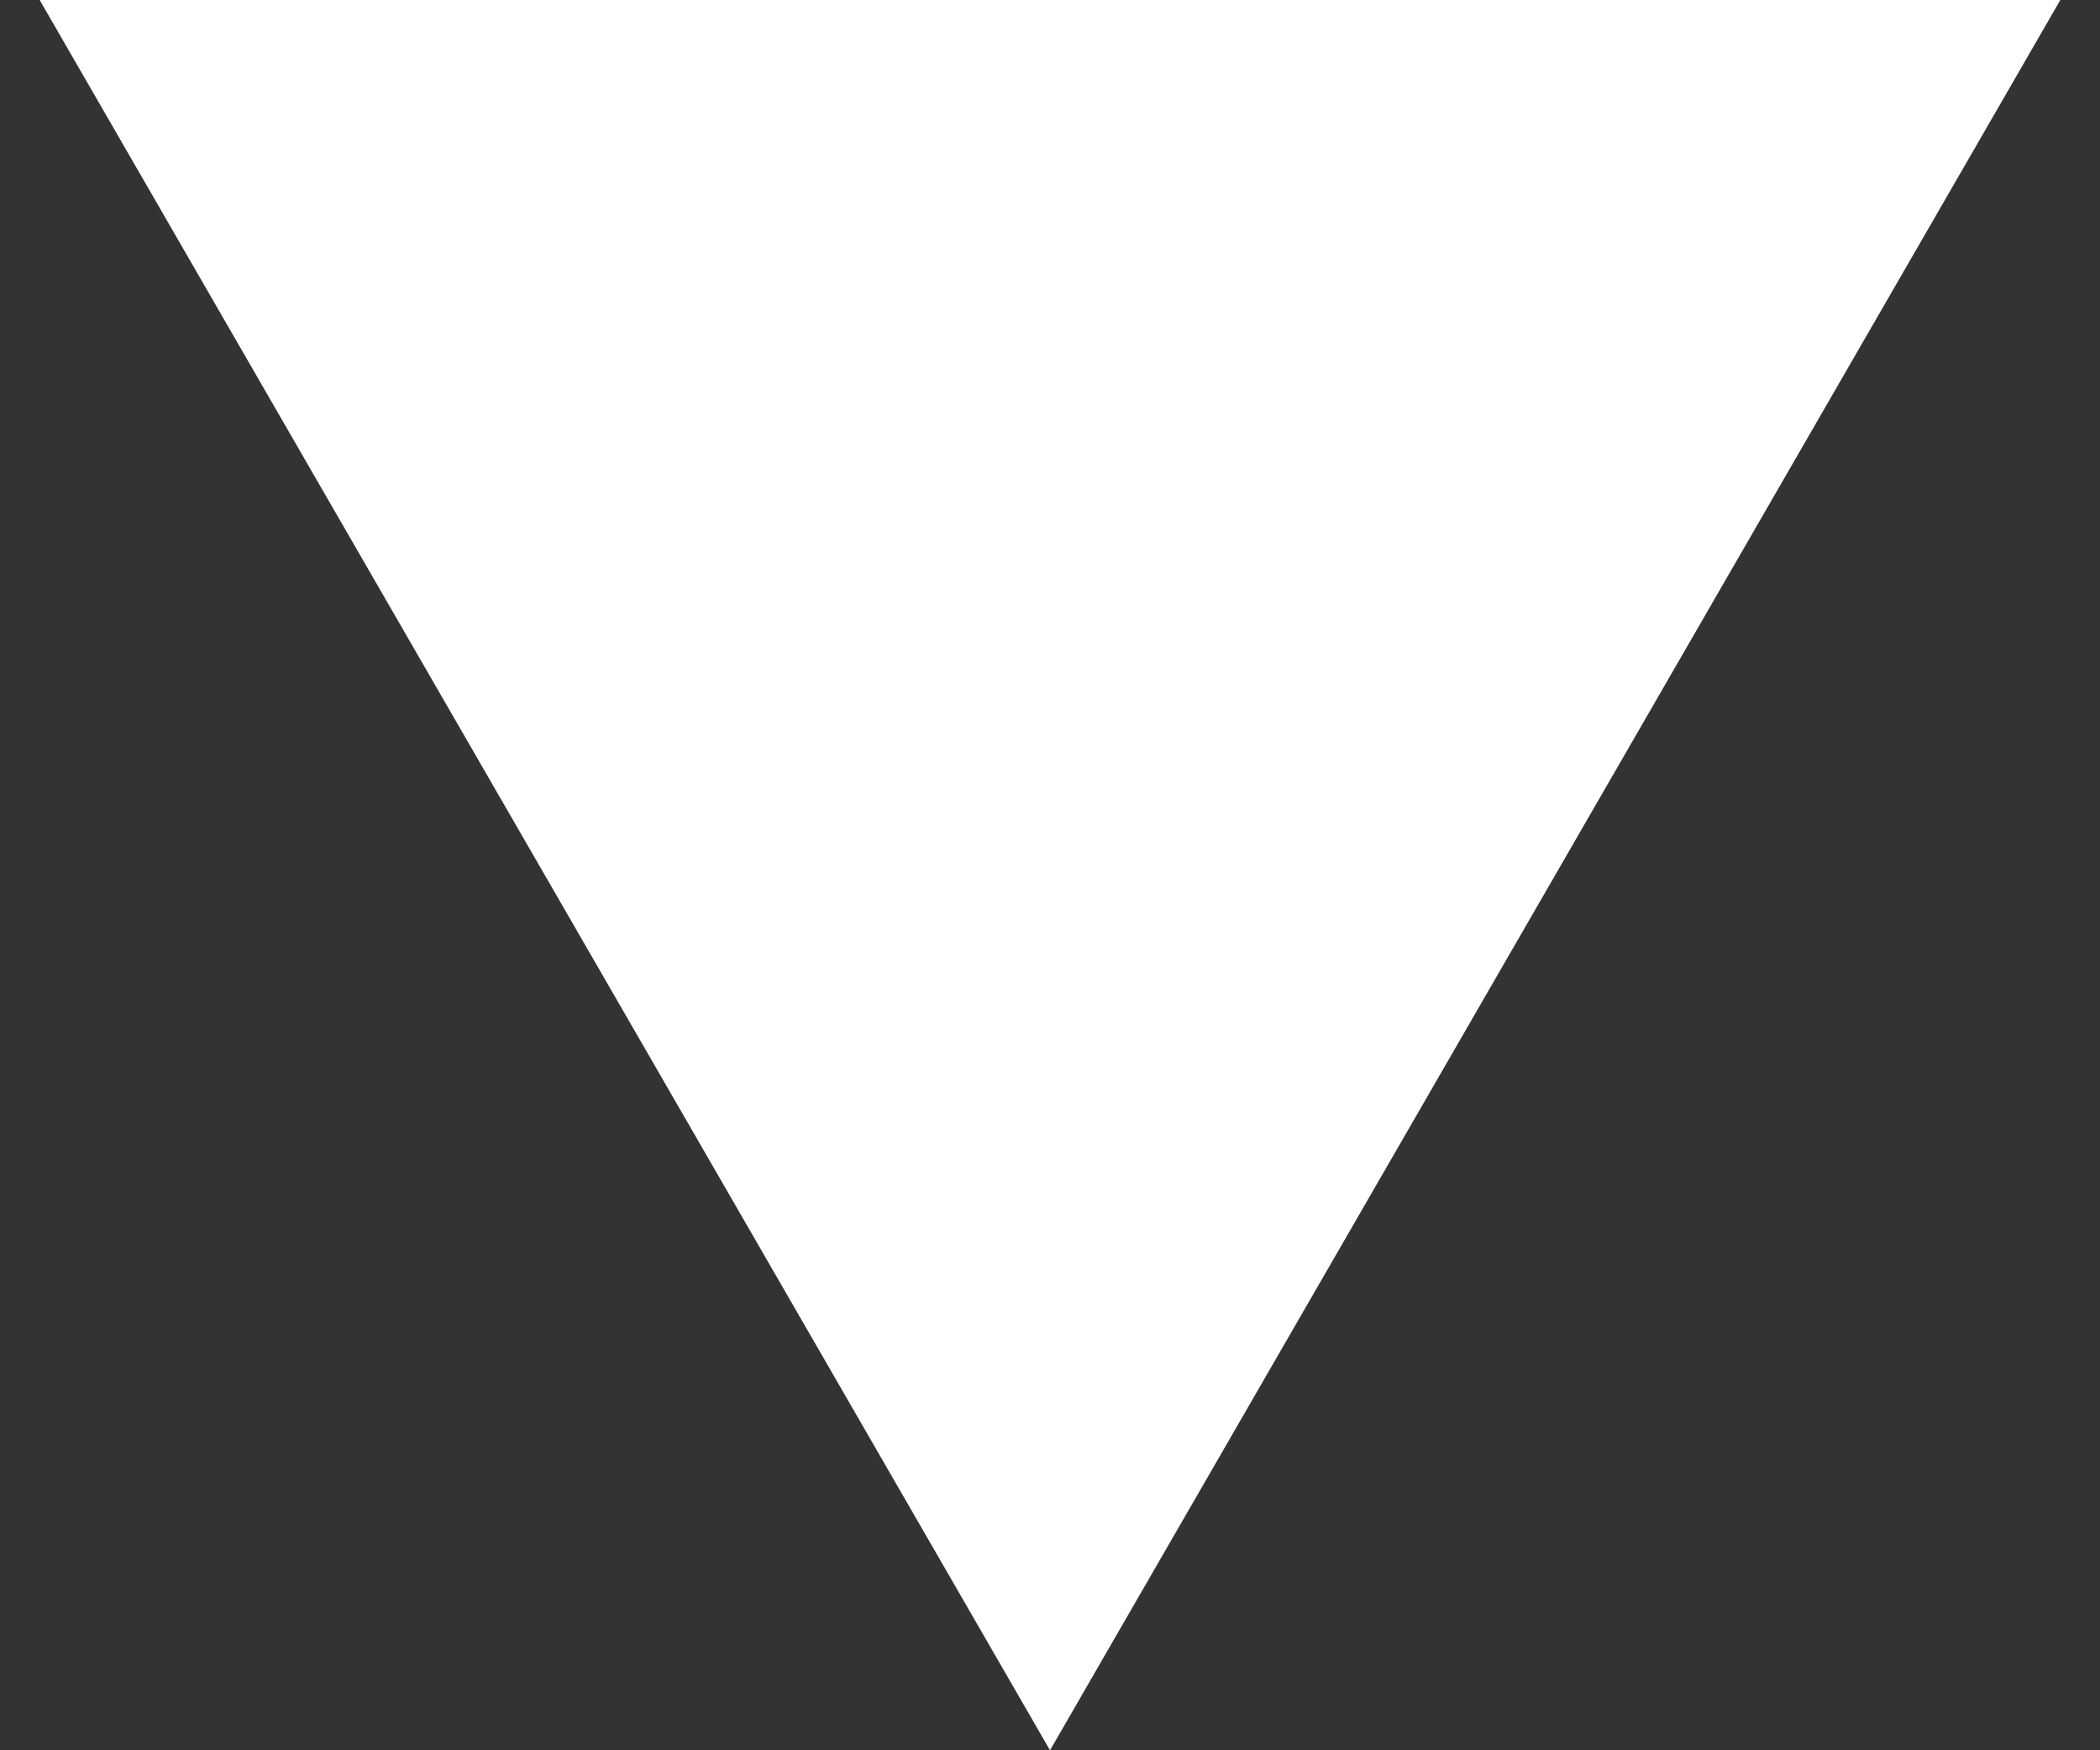 <svg xmlns="http://www.w3.org/2000/svg" width="18" height="15" viewBox="0 0 18 15" fill="none"><rect x="0" y="0" width="18" height="15" fill="#333333" stroke="none"/><path d="M9 15L0.34 -3.84773e-07L17.66 -1.79803e-06L9 15Z" fill="white"></path></svg>